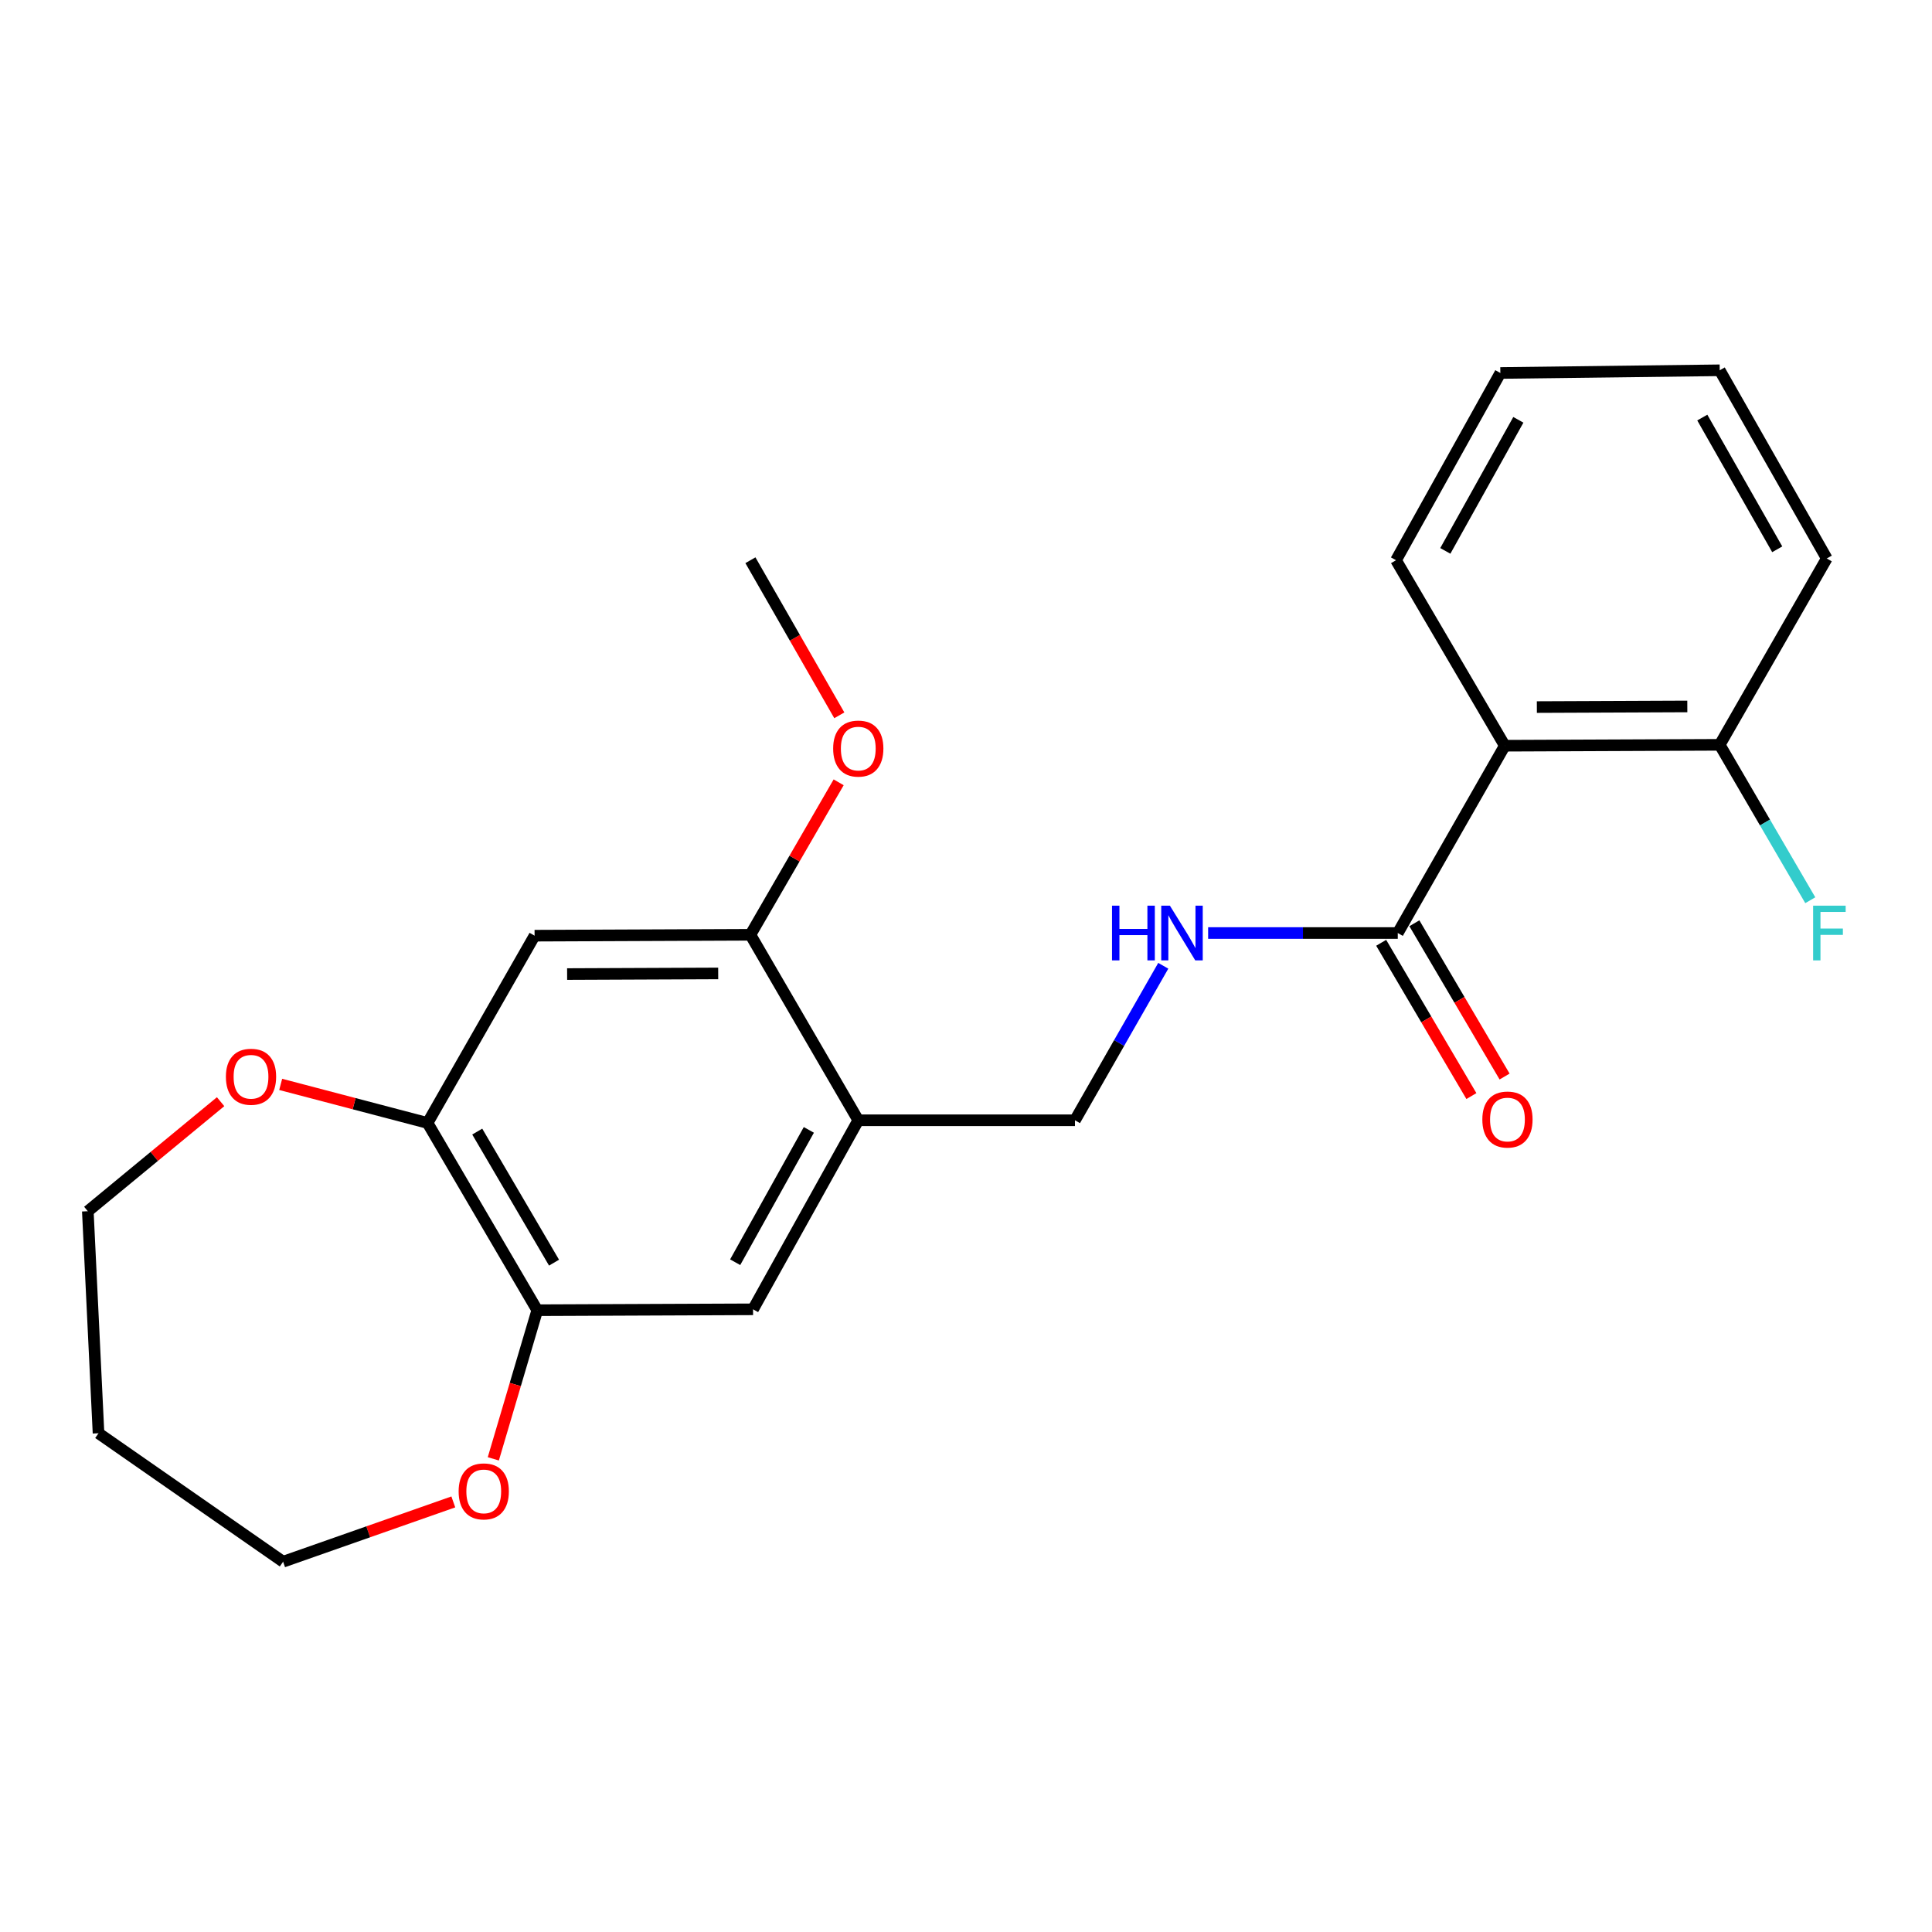 <?xml version='1.0' encoding='iso-8859-1'?>
<svg version='1.1' baseProfile='full'
              xmlns='http://www.w3.org/2000/svg'
                      xmlns:rdkit='http://www.rdkit.org/xml'
                      xmlns:xlink='http://www.w3.org/1999/xlink'
                  xml:space='preserve'
width='1000px' height='1000px' viewBox='0 0 1000 1000'>
<!-- END OF HEADER -->
<rect style='opacity:1.0;fill:#FFFFFF;stroke:none' width='1000' height='1000' x='0' y='0'> </rect>
<path class='bond-0' d='M 778.873,385.983 L 723.487,482.933' style='fill:none;fill-rule:evenodd;stroke:#000000;stroke-width:6px;stroke-linecap:butt;stroke-linejoin:miter;stroke-opacity:1' />
<path class='bond-8' d='M 778.873,385.983 L 890.121,385.518' style='fill:none;fill-rule:evenodd;stroke:#000000;stroke-width:6px;stroke-linecap:butt;stroke-linejoin:miter;stroke-opacity:1' />
<path class='bond-8' d='M 795.477,365.979 L 873.351,365.653' style='fill:none;fill-rule:evenodd;stroke:#000000;stroke-width:6px;stroke-linecap:butt;stroke-linejoin:miter;stroke-opacity:1' />
<path class='bond-15' d='M 778.873,385.983 L 722.579,289.974' style='fill:none;fill-rule:evenodd;stroke:#000000;stroke-width:6px;stroke-linecap:butt;stroke-linejoin:miter;stroke-opacity:1' />
<path class='bond-7' d='M 723.487,482.933 L 674.408,482.933' style='fill:none;fill-rule:evenodd;stroke:#000000;stroke-width:6px;stroke-linecap:butt;stroke-linejoin:miter;stroke-opacity:1' />
<path class='bond-7' d='M 674.408,482.933 L 625.328,482.933' style='fill:none;fill-rule:evenodd;stroke:#0000FF;stroke-width:6px;stroke-linecap:butt;stroke-linejoin:miter;stroke-opacity:1' />
<path class='bond-12' d='M 714.897,487.989 L 738.244,527.656' style='fill:none;fill-rule:evenodd;stroke:#000000;stroke-width:6px;stroke-linecap:butt;stroke-linejoin:miter;stroke-opacity:1' />
<path class='bond-12' d='M 738.244,527.656 L 761.592,567.323' style='fill:none;fill-rule:evenodd;stroke:#FF0000;stroke-width:6px;stroke-linecap:butt;stroke-linejoin:miter;stroke-opacity:1' />
<path class='bond-12' d='M 732.077,477.878 L 755.424,517.545' style='fill:none;fill-rule:evenodd;stroke:#000000;stroke-width:6px;stroke-linecap:butt;stroke-linejoin:miter;stroke-opacity:1' />
<path class='bond-12' d='M 755.424,517.545 L 778.772,557.212' style='fill:none;fill-rule:evenodd;stroke:#FF0000;stroke-width:6px;stroke-linecap:butt;stroke-linejoin:miter;stroke-opacity:1' />
<path class='bond-1' d='M 444.242,579.851 L 556.399,579.851' style='fill:none;fill-rule:evenodd;stroke:#000000;stroke-width:6px;stroke-linecap:butt;stroke-linejoin:miter;stroke-opacity:1' />
<path class='bond-5' d='M 444.242,579.851 L 388.413,483.842' style='fill:none;fill-rule:evenodd;stroke:#000000;stroke-width:6px;stroke-linecap:butt;stroke-linejoin:miter;stroke-opacity:1' />
<path class='bond-6' d='M 444.242,579.851 L 389.776,677.698' style='fill:none;fill-rule:evenodd;stroke:#000000;stroke-width:6px;stroke-linecap:butt;stroke-linejoin:miter;stroke-opacity:1' />
<path class='bond-6' d='M 418.654,584.832 L 380.527,653.325' style='fill:none;fill-rule:evenodd;stroke:#000000;stroke-width:6px;stroke-linecap:butt;stroke-linejoin:miter;stroke-opacity:1' />
<path class='bond-2' d='M 276.7,484.307 L 388.413,483.842' style='fill:none;fill-rule:evenodd;stroke:#000000;stroke-width:6px;stroke-linecap:butt;stroke-linejoin:miter;stroke-opacity:1' />
<path class='bond-2' d='M 293.54,504.172 L 371.739,503.846' style='fill:none;fill-rule:evenodd;stroke:#000000;stroke-width:6px;stroke-linecap:butt;stroke-linejoin:miter;stroke-opacity:1' />
<path class='bond-24' d='M 276.7,484.307 L 221.303,581.246' style='fill:none;fill-rule:evenodd;stroke:#000000;stroke-width:6px;stroke-linecap:butt;stroke-linejoin:miter;stroke-opacity:1' />
<path class='bond-3' d='M 221.303,581.246 L 278.084,678.163' style='fill:none;fill-rule:evenodd;stroke:#000000;stroke-width:6px;stroke-linecap:butt;stroke-linejoin:miter;stroke-opacity:1' />
<path class='bond-3' d='M 247.021,585.706 L 286.768,653.548' style='fill:none;fill-rule:evenodd;stroke:#000000;stroke-width:6px;stroke-linecap:butt;stroke-linejoin:miter;stroke-opacity:1' />
<path class='bond-10' d='M 221.303,581.246 L 183.294,571.264' style='fill:none;fill-rule:evenodd;stroke:#000000;stroke-width:6px;stroke-linecap:butt;stroke-linejoin:miter;stroke-opacity:1' />
<path class='bond-10' d='M 183.294,571.264 L 145.285,561.281' style='fill:none;fill-rule:evenodd;stroke:#FF0000;stroke-width:6px;stroke-linecap:butt;stroke-linejoin:miter;stroke-opacity:1' />
<path class='bond-4' d='M 278.084,678.163 L 389.776,677.698' style='fill:none;fill-rule:evenodd;stroke:#000000;stroke-width:6px;stroke-linecap:butt;stroke-linejoin:miter;stroke-opacity:1' />
<path class='bond-11' d='M 278.084,678.163 L 266.713,716.629' style='fill:none;fill-rule:evenodd;stroke:#000000;stroke-width:6px;stroke-linecap:butt;stroke-linejoin:miter;stroke-opacity:1' />
<path class='bond-11' d='M 266.713,716.629 L 255.341,755.095' style='fill:none;fill-rule:evenodd;stroke:#FF0000;stroke-width:6px;stroke-linecap:butt;stroke-linejoin:miter;stroke-opacity:1' />
<path class='bond-14' d='M 388.413,483.842 L 411.25,444.383' style='fill:none;fill-rule:evenodd;stroke:#000000;stroke-width:6px;stroke-linecap:butt;stroke-linejoin:miter;stroke-opacity:1' />
<path class='bond-14' d='M 411.25,444.383 L 434.087,404.925' style='fill:none;fill-rule:evenodd;stroke:#FF0000;stroke-width:6px;stroke-linecap:butt;stroke-linejoin:miter;stroke-opacity:1' />
<path class='bond-9' d='M 602.107,499.884 L 579.253,539.867' style='fill:none;fill-rule:evenodd;stroke:#0000FF;stroke-width:6px;stroke-linecap:butt;stroke-linejoin:miter;stroke-opacity:1' />
<path class='bond-9' d='M 579.253,539.867 L 556.399,579.851' style='fill:none;fill-rule:evenodd;stroke:#000000;stroke-width:6px;stroke-linecap:butt;stroke-linejoin:miter;stroke-opacity:1' />
<path class='bond-13' d='M 890.121,385.518 L 913.559,425.736' style='fill:none;fill-rule:evenodd;stroke:#000000;stroke-width:6px;stroke-linecap:butt;stroke-linejoin:miter;stroke-opacity:1' />
<path class='bond-13' d='M 913.559,425.736 L 936.997,465.955' style='fill:none;fill-rule:evenodd;stroke:#33CCCC;stroke-width:6px;stroke-linecap:butt;stroke-linejoin:miter;stroke-opacity:1' />
<path class='bond-19' d='M 890.121,385.518 L 945.529,289.066' style='fill:none;fill-rule:evenodd;stroke:#000000;stroke-width:6px;stroke-linecap:butt;stroke-linejoin:miter;stroke-opacity:1' />
<path class='bond-17' d='M 114.186,570.229 L 79.82,598.58' style='fill:none;fill-rule:evenodd;stroke:#FF0000;stroke-width:6px;stroke-linecap:butt;stroke-linejoin:miter;stroke-opacity:1' />
<path class='bond-17' d='M 79.82,598.58 L 45.455,626.93' style='fill:none;fill-rule:evenodd;stroke:#000000;stroke-width:6px;stroke-linecap:butt;stroke-linejoin:miter;stroke-opacity:1' />
<path class='bond-18' d='M 234.634,777.391 L 190.585,792.865' style='fill:none;fill-rule:evenodd;stroke:#FF0000;stroke-width:6px;stroke-linecap:butt;stroke-linejoin:miter;stroke-opacity:1' />
<path class='bond-18' d='M 190.585,792.865 L 146.536,808.339' style='fill:none;fill-rule:evenodd;stroke:#000000;stroke-width:6px;stroke-linecap:butt;stroke-linejoin:miter;stroke-opacity:1' />
<path class='bond-20' d='M 434.426,370.252 L 411.42,330.113' style='fill:none;fill-rule:evenodd;stroke:#FF0000;stroke-width:6px;stroke-linecap:butt;stroke-linejoin:miter;stroke-opacity:1' />
<path class='bond-20' d='M 411.42,330.113 L 388.413,289.974' style='fill:none;fill-rule:evenodd;stroke:#000000;stroke-width:6px;stroke-linecap:butt;stroke-linejoin:miter;stroke-opacity:1' />
<path class='bond-21' d='M 722.579,289.974 L 776.58,193.057' style='fill:none;fill-rule:evenodd;stroke:#000000;stroke-width:6px;stroke-linecap:butt;stroke-linejoin:miter;stroke-opacity:1' />
<path class='bond-21' d='M 748.093,285.14 L 785.894,217.298' style='fill:none;fill-rule:evenodd;stroke:#000000;stroke-width:6px;stroke-linecap:butt;stroke-linejoin:miter;stroke-opacity:1' />
<path class='bond-16' d='M 50.992,741.855 L 146.536,808.339' style='fill:none;fill-rule:evenodd;stroke:#000000;stroke-width:6px;stroke-linecap:butt;stroke-linejoin:miter;stroke-opacity:1' />
<path class='bond-25' d='M 50.992,741.855 L 45.455,626.93' style='fill:none;fill-rule:evenodd;stroke:#000000;stroke-width:6px;stroke-linecap:butt;stroke-linejoin:miter;stroke-opacity:1' />
<path class='bond-23' d='M 945.529,289.066 L 890.121,191.661' style='fill:none;fill-rule:evenodd;stroke:#000000;stroke-width:6px;stroke-linecap:butt;stroke-linejoin:miter;stroke-opacity:1' />
<path class='bond-23' d='M 919.89,284.312 L 881.105,216.129' style='fill:none;fill-rule:evenodd;stroke:#000000;stroke-width:6px;stroke-linecap:butt;stroke-linejoin:miter;stroke-opacity:1' />
<path class='bond-22' d='M 776.58,193.057 L 890.121,191.661' style='fill:none;fill-rule:evenodd;stroke:#000000;stroke-width:6px;stroke-linecap:butt;stroke-linejoin:miter;stroke-opacity:1' />
<path  class='atom-8' d='M 575.576 468.773
L 579.416 468.773
L 579.416 480.813
L 593.896 480.813
L 593.896 468.773
L 597.736 468.773
L 597.736 497.093
L 593.896 497.093
L 593.896 484.013
L 579.416 484.013
L 579.416 497.093
L 575.576 497.093
L 575.576 468.773
' fill='#0000FF'/>
<path  class='atom-8' d='M 605.536 468.773
L 614.816 483.773
Q 615.736 485.253, 617.216 487.933
Q 618.696 490.613, 618.776 490.773
L 618.776 468.773
L 622.536 468.773
L 622.536 497.093
L 618.656 497.093
L 608.696 480.693
Q 607.536 478.773, 606.296 476.573
Q 605.096 474.373, 604.736 473.693
L 604.736 497.093
L 601.056 497.093
L 601.056 468.773
L 605.536 468.773
' fill='#0000FF'/>
<path  class='atom-11' d='M 116.923 557.327
Q 116.923 550.527, 120.283 546.727
Q 123.643 542.927, 129.923 542.927
Q 136.203 542.927, 139.563 546.727
Q 142.923 550.527, 142.923 557.327
Q 142.923 564.207, 139.523 568.127
Q 136.123 572.007, 129.923 572.007
Q 123.683 572.007, 120.283 568.127
Q 116.923 564.247, 116.923 557.327
M 129.923 568.807
Q 134.243 568.807, 136.563 565.927
Q 138.923 563.007, 138.923 557.327
Q 138.923 551.767, 136.563 548.967
Q 134.243 546.127, 129.923 546.127
Q 125.603 546.127, 123.243 548.927
Q 120.923 551.727, 120.923 557.327
Q 120.923 563.047, 123.243 565.927
Q 125.603 568.807, 129.923 568.807
' fill='#FF0000'/>
<path  class='atom-12' d='M 237.386 771.938
Q 237.386 765.138, 240.746 761.338
Q 244.106 757.538, 250.386 757.538
Q 256.666 757.538, 260.026 761.338
Q 263.386 765.138, 263.386 771.938
Q 263.386 778.818, 259.986 782.738
Q 256.586 786.618, 250.386 786.618
Q 244.146 786.618, 240.746 782.738
Q 237.386 778.858, 237.386 771.938
M 250.386 783.418
Q 254.706 783.418, 257.026 780.538
Q 259.386 777.618, 259.386 771.938
Q 259.386 766.378, 257.026 763.578
Q 254.706 760.738, 250.386 760.738
Q 246.066 760.738, 243.706 763.538
Q 241.386 766.338, 241.386 771.938
Q 241.386 777.658, 243.706 780.538
Q 246.066 783.418, 250.386 783.418
' fill='#FF0000'/>
<path  class='atom-13' d='M 767.257 579.465
Q 767.257 572.665, 770.617 568.865
Q 773.977 565.065, 780.257 565.065
Q 786.537 565.065, 789.897 568.865
Q 793.257 572.665, 793.257 579.465
Q 793.257 586.345, 789.857 590.265
Q 786.457 594.145, 780.257 594.145
Q 774.017 594.145, 770.617 590.265
Q 767.257 586.385, 767.257 579.465
M 780.257 590.945
Q 784.577 590.945, 786.897 588.065
Q 789.257 585.145, 789.257 579.465
Q 789.257 573.905, 786.897 571.105
Q 784.577 568.265, 780.257 568.265
Q 775.937 568.265, 773.577 571.065
Q 771.257 573.865, 771.257 579.465
Q 771.257 585.185, 773.577 588.065
Q 775.937 590.945, 780.257 590.945
' fill='#FF0000'/>
<path  class='atom-14' d='M 938.471 468.773
L 955.311 468.773
L 955.311 472.013
L 942.271 472.013
L 942.271 480.613
L 953.871 480.613
L 953.871 483.893
L 942.271 483.893
L 942.271 497.093
L 938.471 497.093
L 938.471 468.773
' fill='#33CCCC'/>
<path  class='atom-15' d='M 431.242 387.459
Q 431.242 380.659, 434.602 376.859
Q 437.962 373.059, 444.242 373.059
Q 450.522 373.059, 453.882 376.859
Q 457.242 380.659, 457.242 387.459
Q 457.242 394.339, 453.842 398.259
Q 450.442 402.139, 444.242 402.139
Q 438.002 402.139, 434.602 398.259
Q 431.242 394.379, 431.242 387.459
M 444.242 398.939
Q 448.562 398.939, 450.882 396.059
Q 453.242 393.139, 453.242 387.459
Q 453.242 381.899, 450.882 379.099
Q 448.562 376.259, 444.242 376.259
Q 439.922 376.259, 437.562 379.059
Q 435.242 381.859, 435.242 387.459
Q 435.242 393.179, 437.562 396.059
Q 439.922 398.939, 444.242 398.939
' fill='#FF0000'/>
</svg>
